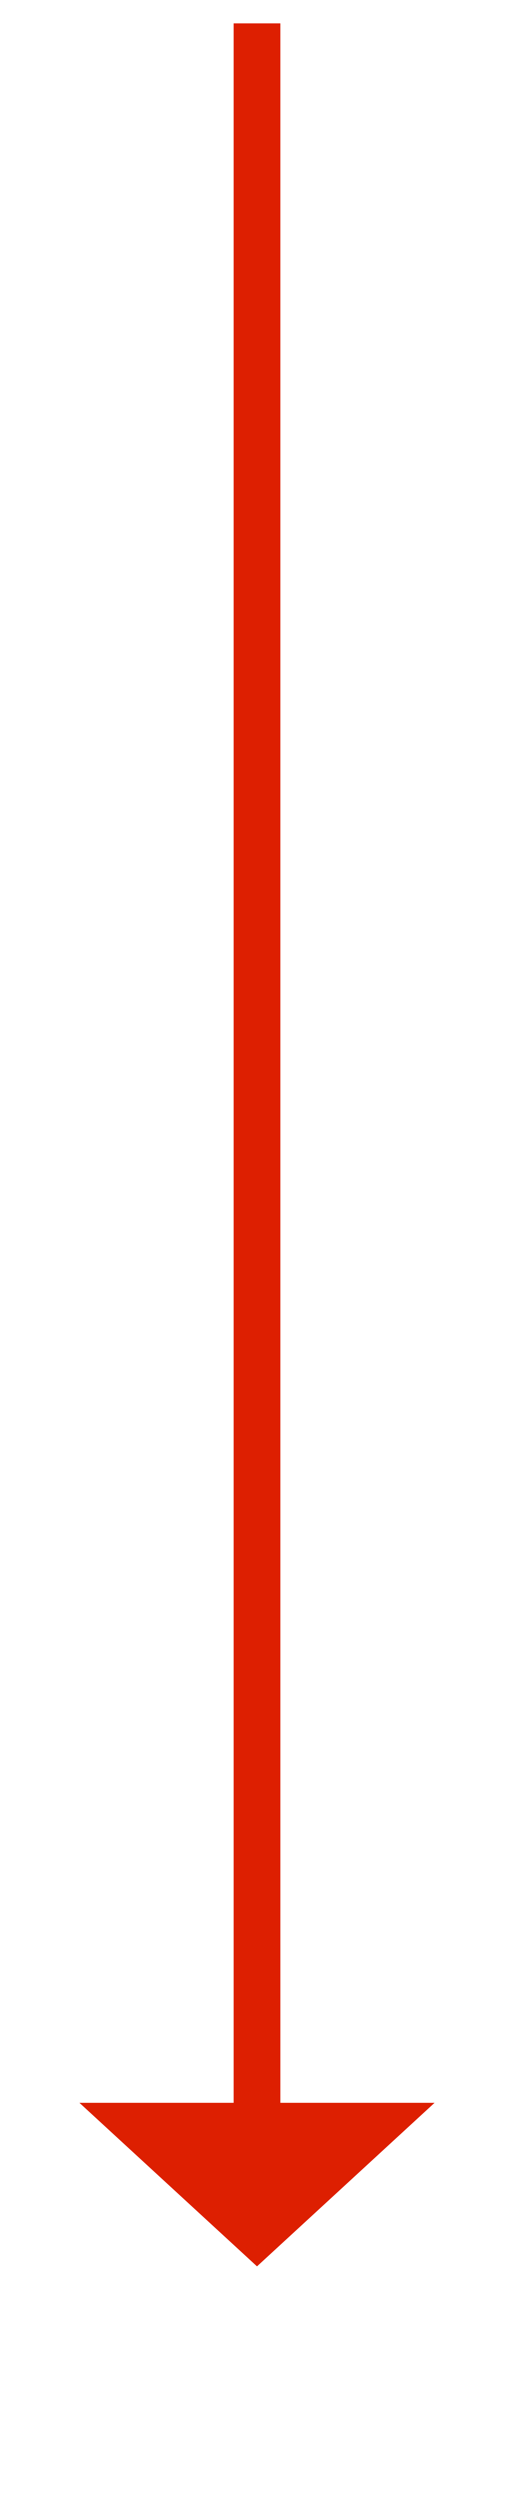 ﻿<?xml version="1.0" encoding="utf-8"?>
<svg version="1.1" xmlns:xlink="http://www.w3.org/1999/xlink" width="22px" height="107px" xmlns="http://www.w3.org/2000/svg">
  <g transform="matrix(1 0 0 1 -435 -3134 )">
    <path d="M 1 0  L 1 90  " stroke-width="2" stroke="#dd1f01" fill="none" transform="matrix(1 0 0 1 445 3135 )" />
    <path d="M -6.6 89  L 1 96  L 8.6 89  L -6.6 89  Z " fill-rule="nonzero" fill="#dd1f01" stroke="none" transform="matrix(1 0 0 1 445 3135 )" />
  </g>
</svg>